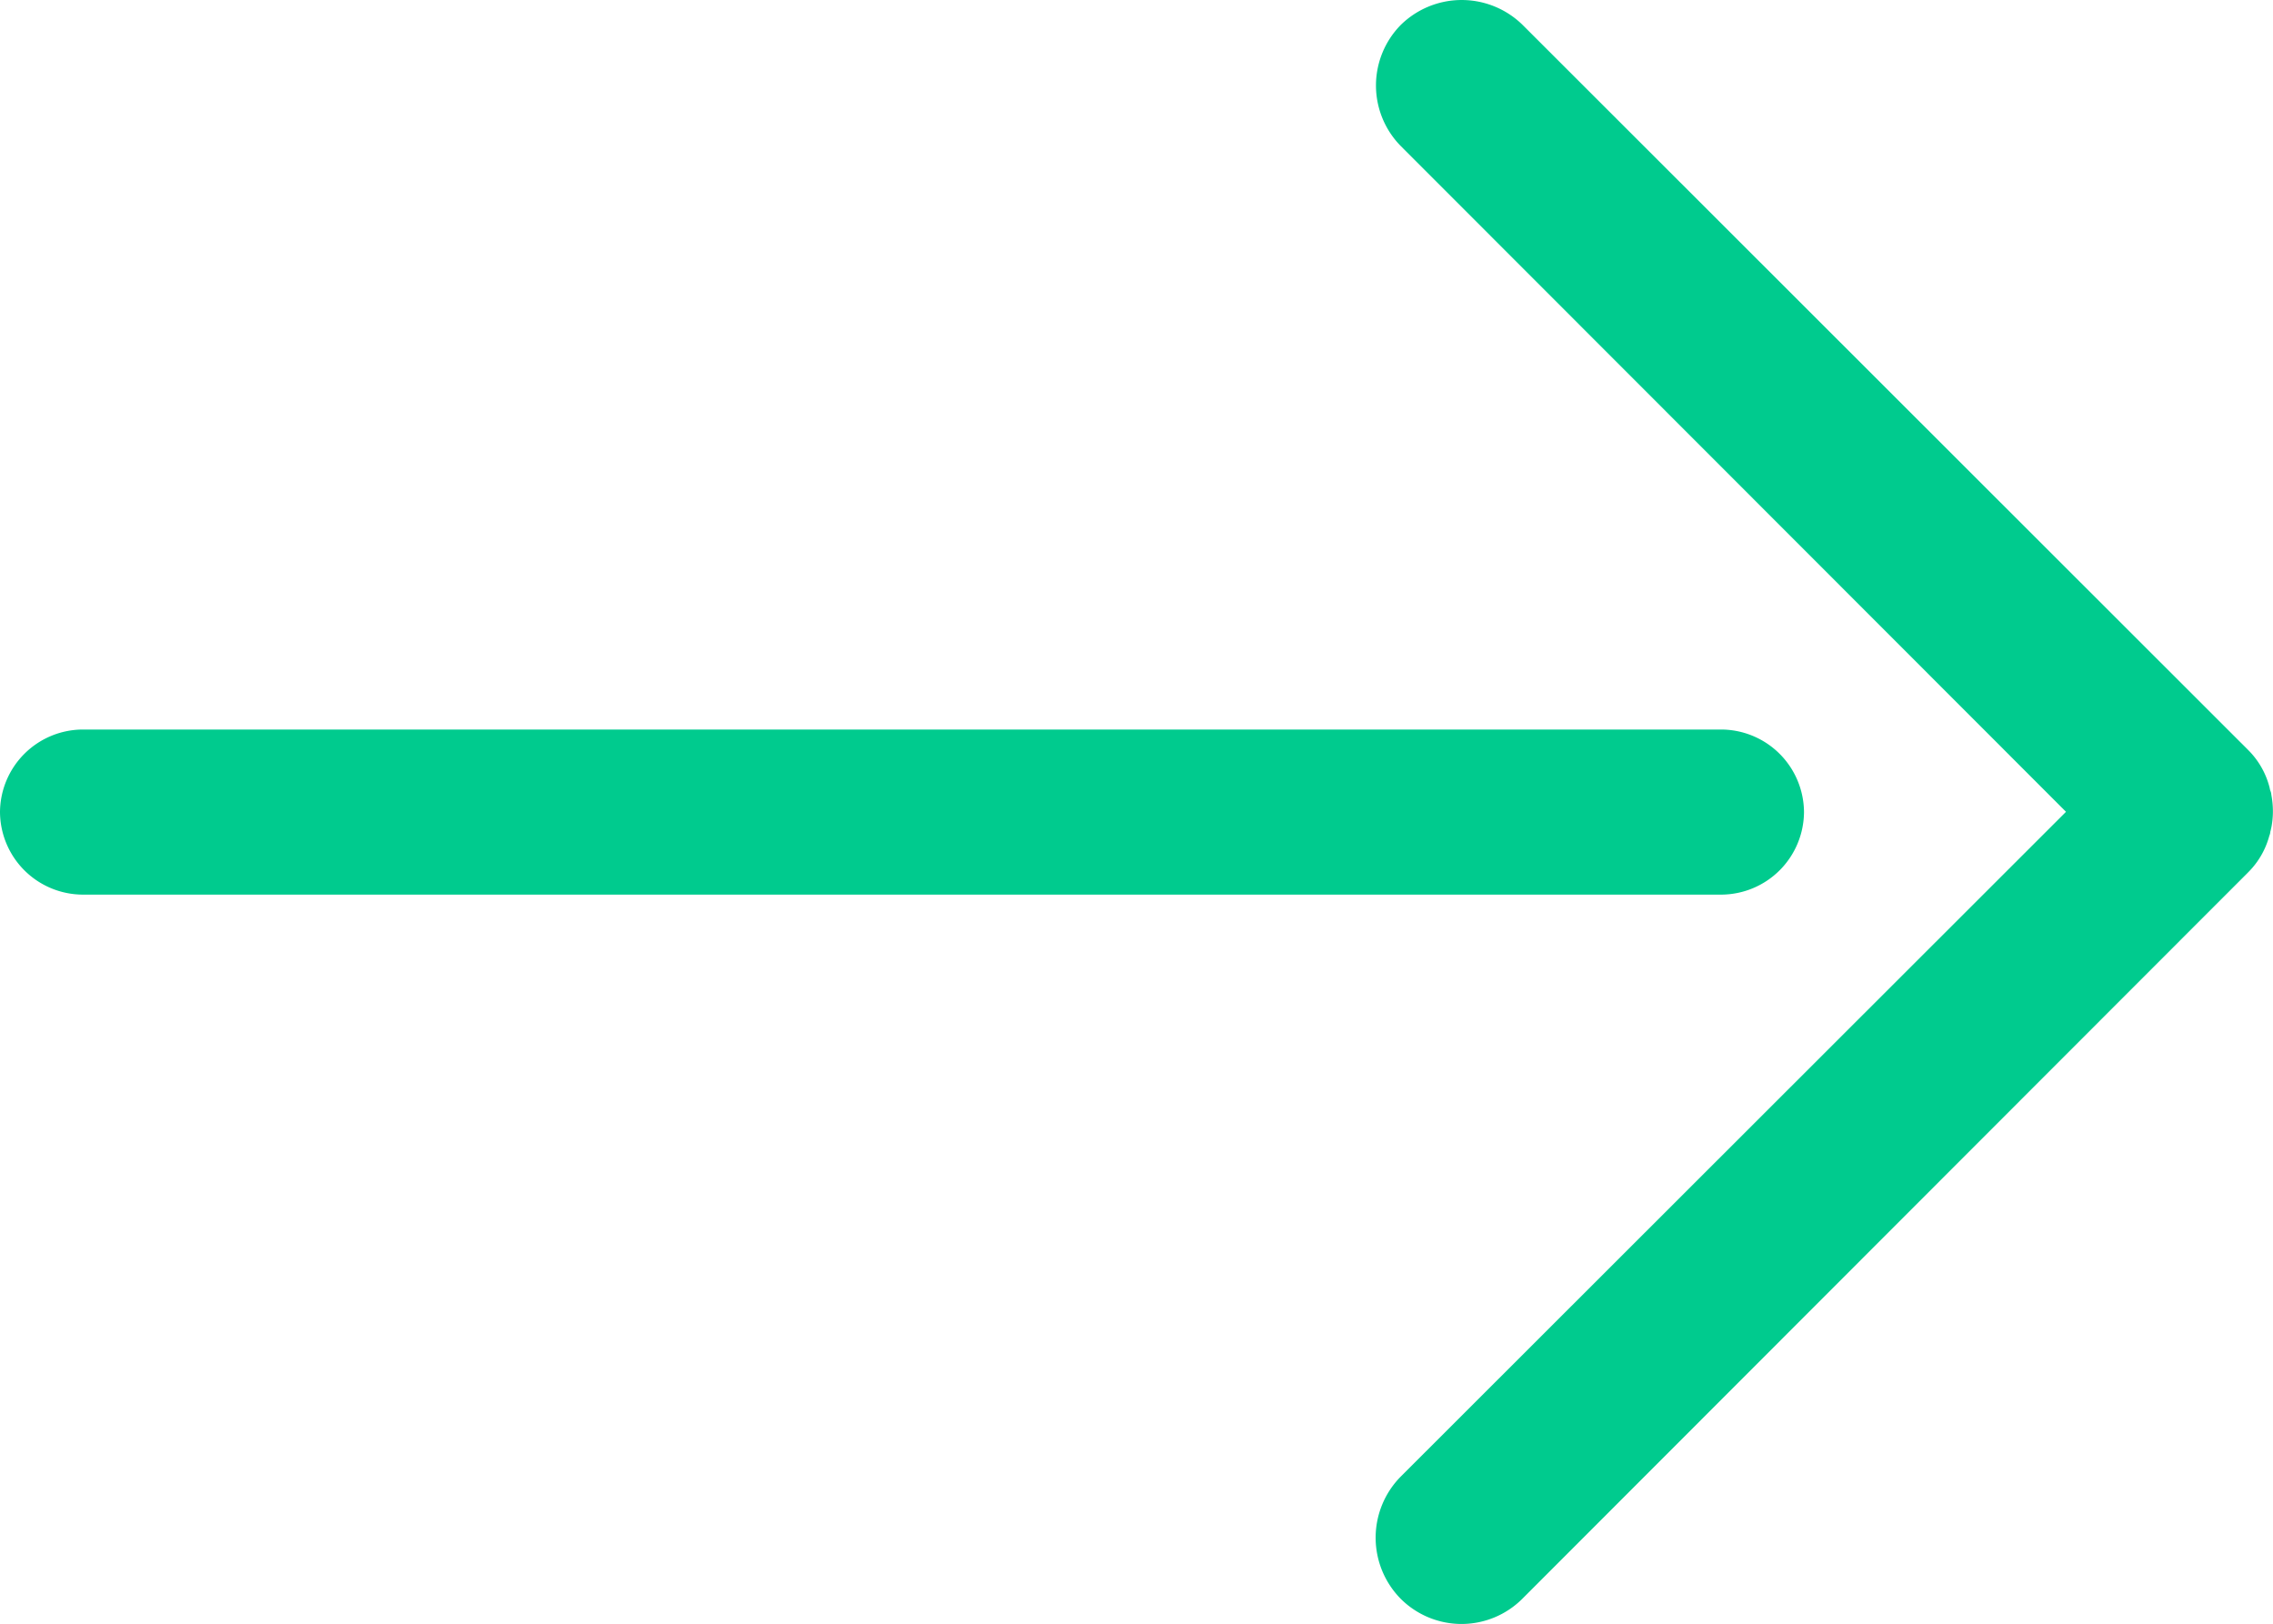 <svg xmlns="http://www.w3.org/2000/svg" width="24.785" height="17.706" viewBox="0 0 24.785 17.706"><defs><style>.a{fill:#00cb8e;}</style></defs><g transform="translate(-10)"><g transform="translate(10)"><path class="a" d="M43.571,60.731a.938.938,0,0,0,1.327,0l7.913-7.919a.884.884,0,0,0,.232-.4.133.133,0,0,0,.011-.045c.006-.017.006-.028.011-.045a.92.92,0,0,0,.017-.175.979.979,0,0,0-.017-.181.133.133,0,0,0-.011-.045c-.006-.017-.006-.028-.011-.045a.884.884,0,0,0-.232-.4L44.9,43.571a.948.948,0,0,0-1.327,0,.941.941,0,0,0,0,1.322l7.253,7.258L43.571,59.4A.948.948,0,0,0,43.571,60.731Z" transform="translate(-28.298 -43.3)"/><path class="a" d="M144.6,185.807h17.871a.906.906,0,0,0,.9-.9h0a.906.906,0,0,0-.9-.9H144.6a.906.906,0,0,0-.9.9h0A.906.906,0,0,0,144.6,185.807Z" transform="translate(-143.7 -176.053)"/></g></g></svg>